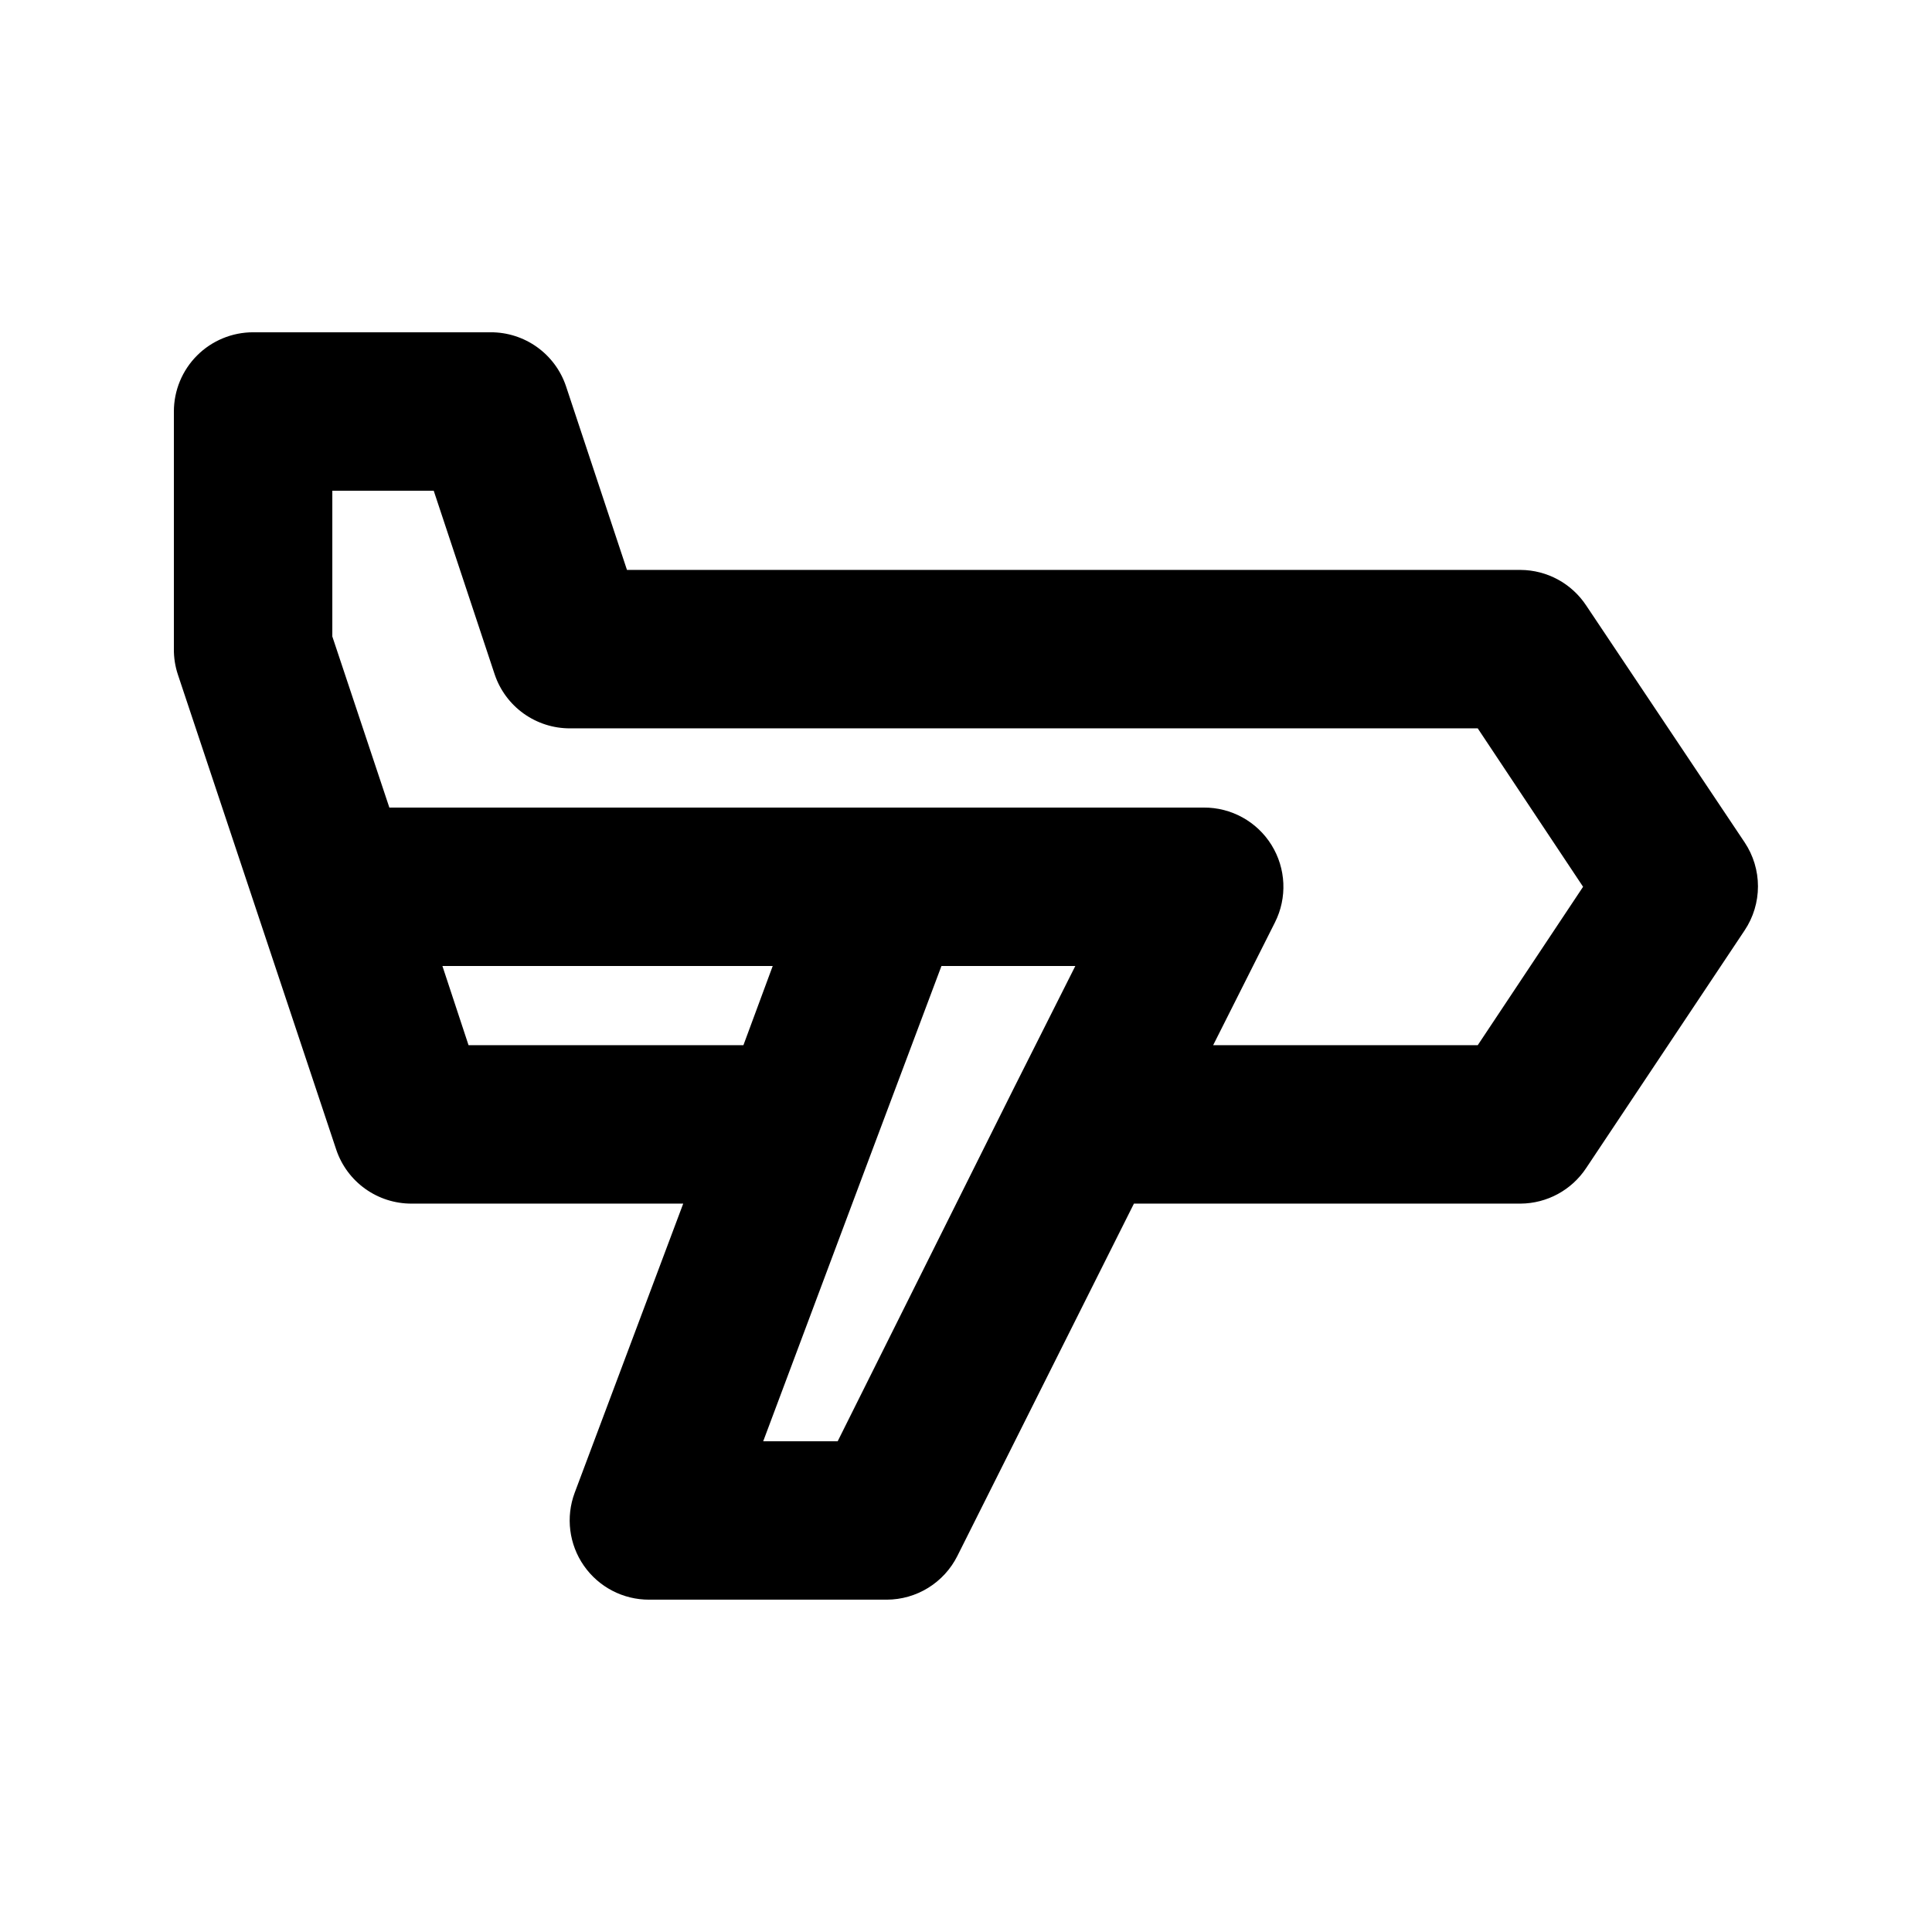 <?xml version="1.0" encoding="UTF-8"?>
<!-- Uploaded to: SVG Repo, www.svgrepo.com, Generator: SVG Repo Mixer Tools -->
<svg fill="#000000" width="800px" height="800px" version="1.1" viewBox="144 144 512 512" xmlns="http://www.w3.org/2000/svg">
 <path d="m564.37 304.48c-3.863-5.863-10.402-9.41-17.426-9.445h-236.79l-16.164-48.703c-1.406-4.168-4.09-7.789-7.668-10.352-3.582-2.562-7.875-3.934-12.273-3.922h-62.977c-5.566 0-10.906 2.211-14.844 6.148s-6.148 9.277-6.148 14.844v62.977c-0.02 2.281 0.336 4.551 1.051 6.715l41.984 125.95c1.406 4.172 4.09 7.793 7.668 10.352 3.578 2.562 7.871 3.934 12.273 3.926h72.004l-28.762 76.621c-2.41 6.453-1.5 13.684 2.438 19.34s10.402 9.02 17.297 8.996h62.977c3.875-0.012 7.672-1.094 10.969-3.133 3.301-2.039 5.969-4.949 7.711-8.41l46.812-93.414h102.44c7.023-0.039 13.562-3.582 17.426-9.449l41.984-62.977c2.301-3.449 3.527-7.504 3.527-11.648 0-4.148-1.227-8.203-3.527-11.652zm-296.2 116.51-6.926-20.992h87.535l-7.766 20.992zm97.824 104.96-19.734-0.004 28.551-76.203 18.684-49.746h35.477l-16.375 32.539zm169.62-104.96h-70.117l16.375-32.539c3.293-6.531 2.945-14.305-0.91-20.52-3.856-6.211-10.668-9.969-17.98-9.918h-215.8l-15.113-45.344v-38.625h26.871l16.164 48.703v-0.004c1.406 4.172 4.09 7.793 7.668 10.355 3.578 2.559 7.871 3.934 12.273 3.922h240.57l27.918 41.984z"/>
</svg>